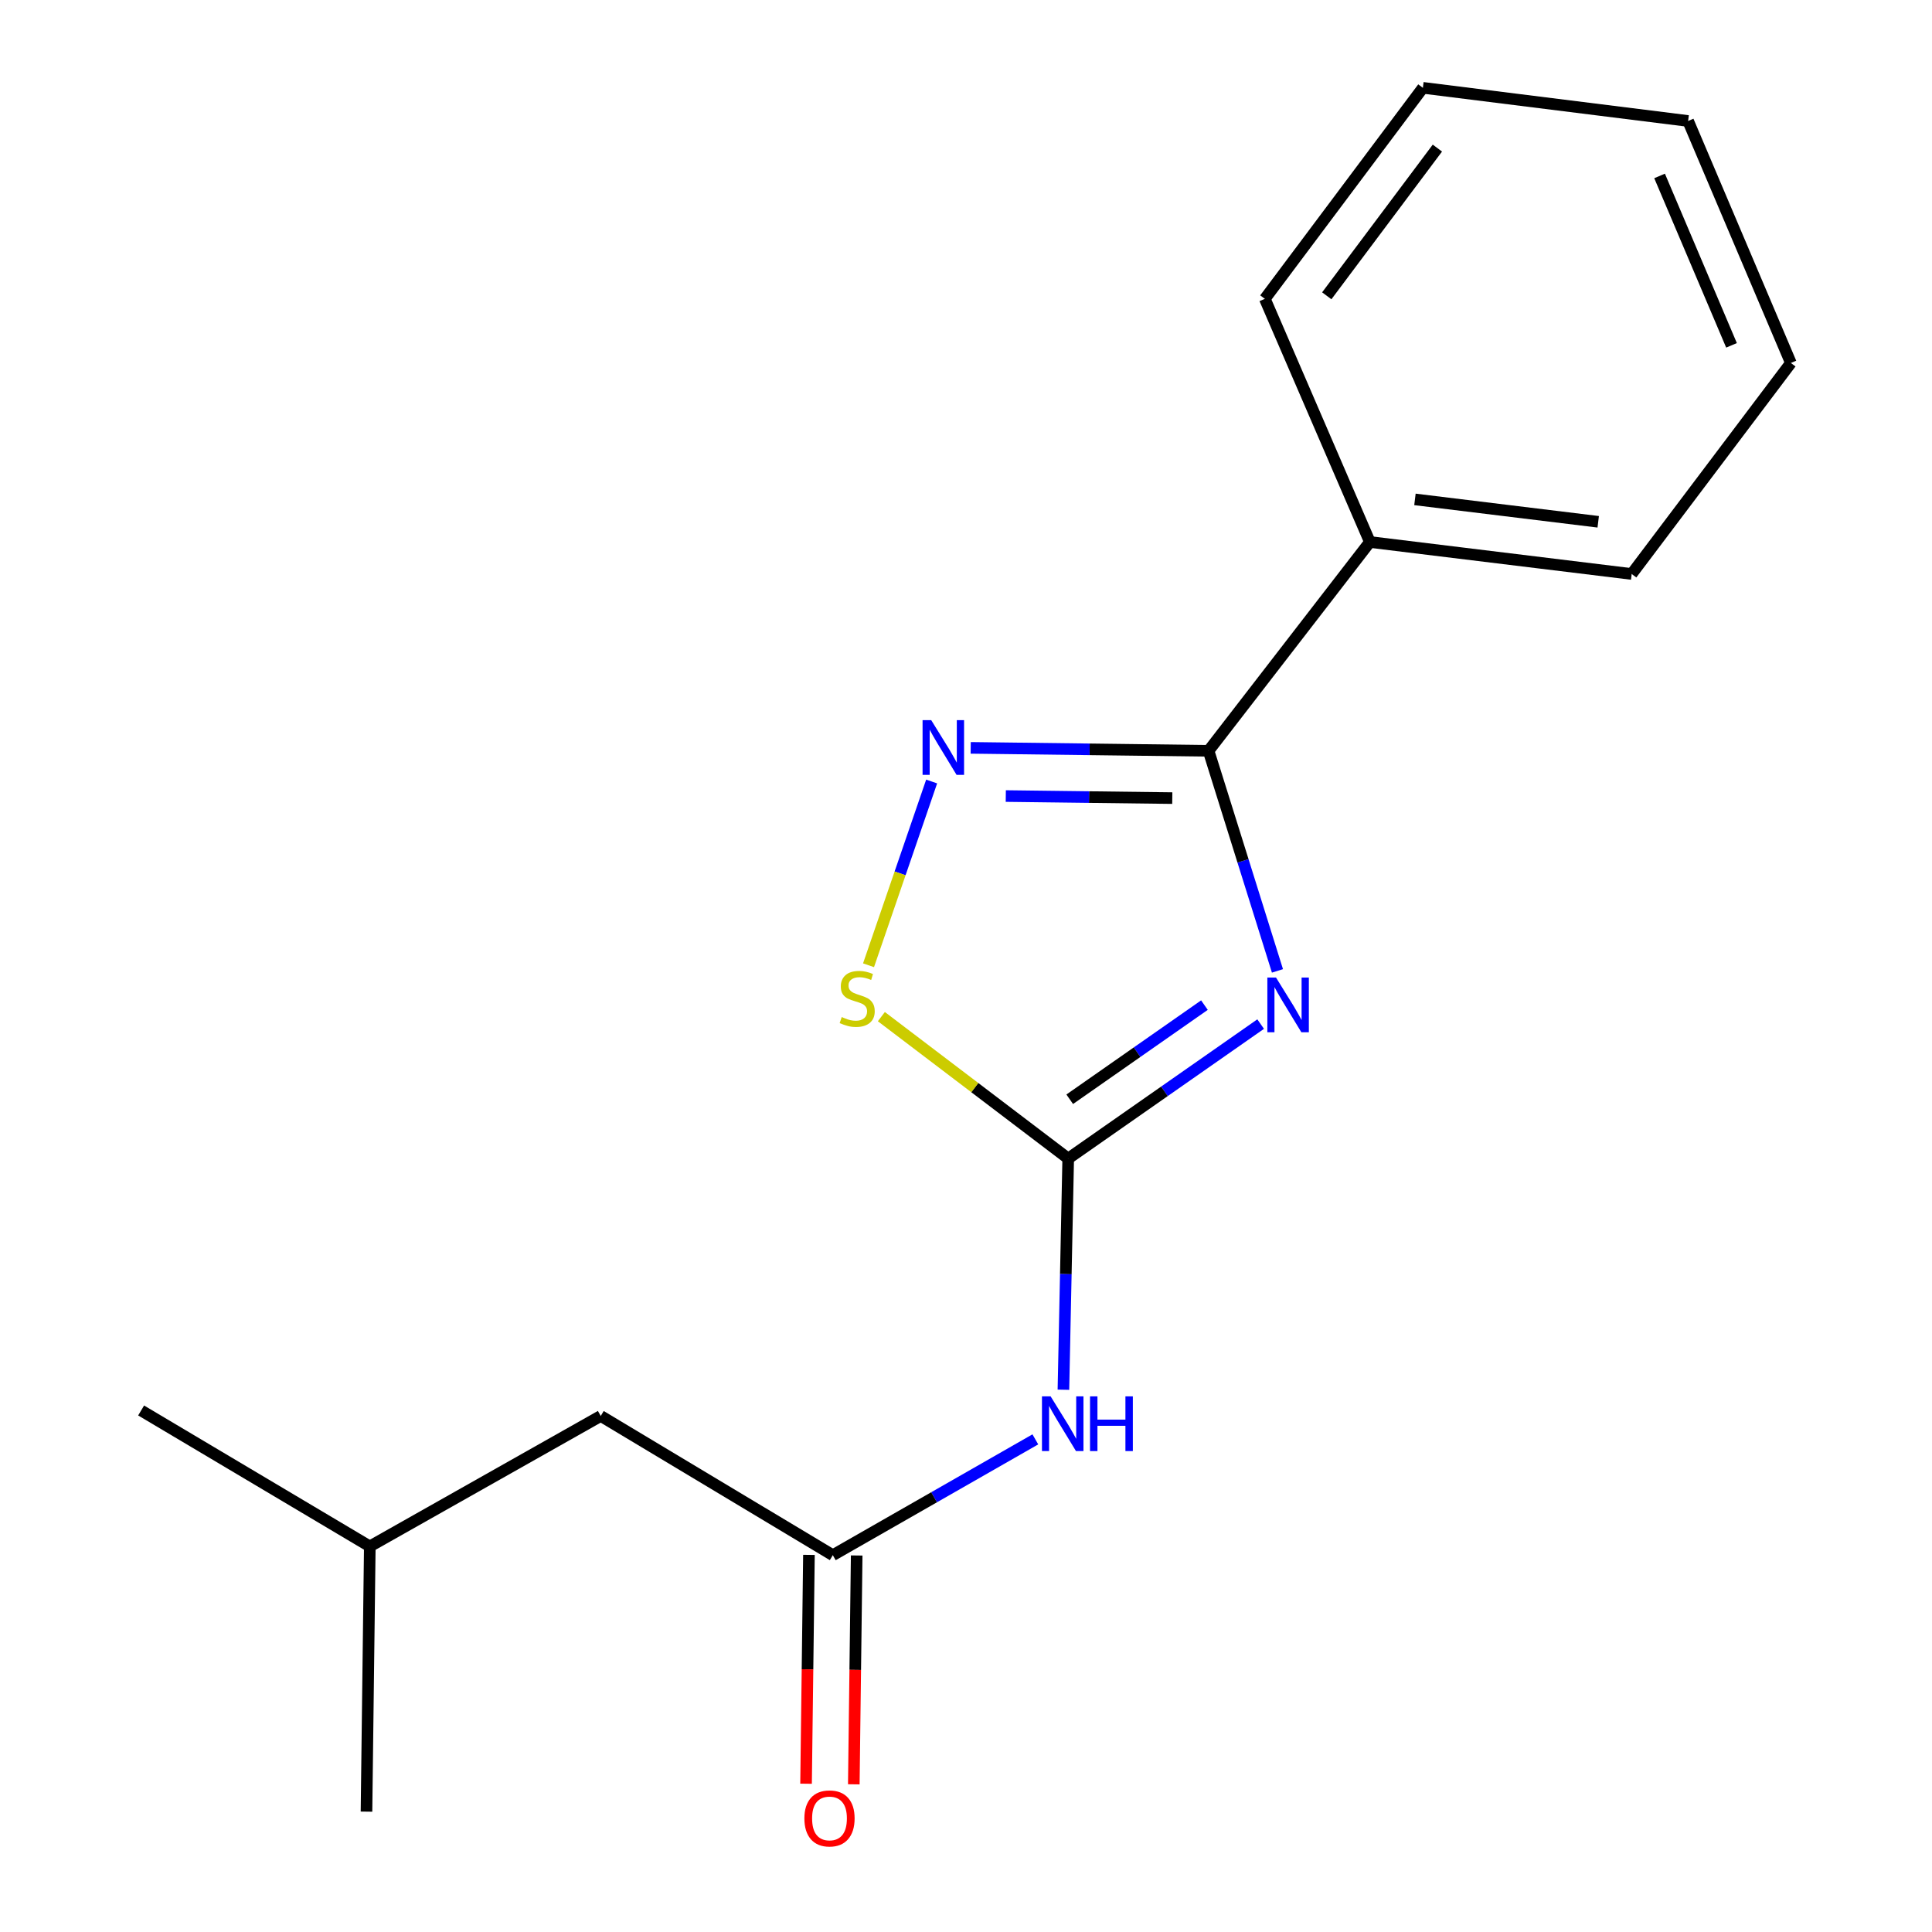 <?xml version='1.0' encoding='iso-8859-1'?>
<svg version='1.1' baseProfile='full'
              xmlns='http://www.w3.org/2000/svg'
                      xmlns:rdkit='http://www.rdkit.org/xml'
                      xmlns:xlink='http://www.w3.org/1999/xlink'
                  xml:space='preserve'
width='1000px' height='1000px' viewBox='0 0 1000 1000'>
<!-- END OF HEADER -->
<rect style='opacity:1.0;fill:#FFFFFF;stroke:none' width='1000' height='1000' x='0' y='0'> </rect>
<path class='bond-0' d='M 652.509,530.065 L 602.705,564.868' style='fill:none;fill-rule:evenodd;stroke:#0000FF;stroke-width:6px;stroke-linecap:butt;stroke-linejoin:miter;stroke-opacity:1' />
<path class='bond-0' d='M 602.705,564.868 L 552.901,599.671' style='fill:none;fill-rule:evenodd;stroke:#000000;stroke-width:6px;stroke-linecap:butt;stroke-linejoin:miter;stroke-opacity:1' />
<path class='bond-0' d='M 623.412,520.248 L 588.549,544.61' style='fill:none;fill-rule:evenodd;stroke:#0000FF;stroke-width:6px;stroke-linecap:butt;stroke-linejoin:miter;stroke-opacity:1' />
<path class='bond-0' d='M 588.549,544.61 L 553.686,568.972' style='fill:none;fill-rule:evenodd;stroke:#000000;stroke-width:6px;stroke-linecap:butt;stroke-linejoin:miter;stroke-opacity:1' />
<path class='bond-1' d='M 661.209,502.529 L 643.377,445.573' style='fill:none;fill-rule:evenodd;stroke:#0000FF;stroke-width:6px;stroke-linecap:butt;stroke-linejoin:miter;stroke-opacity:1' />
<path class='bond-1' d='M 643.377,445.573 L 625.545,388.617' style='fill:none;fill-rule:evenodd;stroke:#000000;stroke-width:6px;stroke-linecap:butt;stroke-linejoin:miter;stroke-opacity:1' />
<path class='bond-3' d='M 552.901,599.671 L 551.662,659.496' style='fill:none;fill-rule:evenodd;stroke:#000000;stroke-width:6px;stroke-linecap:butt;stroke-linejoin:miter;stroke-opacity:1' />
<path class='bond-3' d='M 551.662,659.496 L 550.423,719.322' style='fill:none;fill-rule:evenodd;stroke:#0000FF;stroke-width:6px;stroke-linecap:butt;stroke-linejoin:miter;stroke-opacity:1' />
<path class='bond-4' d='M 552.901,599.671 L 504.545,562.937' style='fill:none;fill-rule:evenodd;stroke:#000000;stroke-width:6px;stroke-linecap:butt;stroke-linejoin:miter;stroke-opacity:1' />
<path class='bond-4' d='M 504.545,562.937 L 456.189,526.204' style='fill:none;fill-rule:evenodd;stroke:#CCCC00;stroke-width:6px;stroke-linecap:butt;stroke-linejoin:miter;stroke-opacity:1' />
<path class='bond-2' d='M 625.545,388.617 L 563.989,387.853' style='fill:none;fill-rule:evenodd;stroke:#000000;stroke-width:6px;stroke-linecap:butt;stroke-linejoin:miter;stroke-opacity:1' />
<path class='bond-2' d='M 563.989,387.853 L 502.433,387.09' style='fill:none;fill-rule:evenodd;stroke:#0000FF;stroke-width:6px;stroke-linecap:butt;stroke-linejoin:miter;stroke-opacity:1' />
<path class='bond-2' d='M 606.772,413.099 L 563.683,412.565' style='fill:none;fill-rule:evenodd;stroke:#000000;stroke-width:6px;stroke-linecap:butt;stroke-linejoin:miter;stroke-opacity:1' />
<path class='bond-2' d='M 563.683,412.565 L 520.594,412.031' style='fill:none;fill-rule:evenodd;stroke:#0000FF;stroke-width:6px;stroke-linecap:butt;stroke-linejoin:miter;stroke-opacity:1' />
<path class='bond-6' d='M 625.545,388.617 L 709.05,280.536' style='fill:none;fill-rule:evenodd;stroke:#000000;stroke-width:6px;stroke-linecap:butt;stroke-linejoin:miter;stroke-opacity:1' />
<path class='bond-17' d='M 482.219,404.505 L 465.884,452.06' style='fill:none;fill-rule:evenodd;stroke:#0000FF;stroke-width:6px;stroke-linecap:butt;stroke-linejoin:miter;stroke-opacity:1' />
<path class='bond-17' d='M 465.884,452.06 L 449.549,499.616' style='fill:none;fill-rule:evenodd;stroke:#CCCC00;stroke-width:6px;stroke-linecap:butt;stroke-linejoin:miter;stroke-opacity:1' />
<path class='bond-5' d='M 535.892,745.014 L 483.477,774.986' style='fill:none;fill-rule:evenodd;stroke:#0000FF;stroke-width:6px;stroke-linecap:butt;stroke-linejoin:miter;stroke-opacity:1' />
<path class='bond-5' d='M 483.477,774.986 L 431.063,804.958' style='fill:none;fill-rule:evenodd;stroke:#000000;stroke-width:6px;stroke-linecap:butt;stroke-linejoin:miter;stroke-opacity:1' />
<path class='bond-7' d='M 418.707,804.803 L 417.961,864.026' style='fill:none;fill-rule:evenodd;stroke:#000000;stroke-width:6px;stroke-linecap:butt;stroke-linejoin:miter;stroke-opacity:1' />
<path class='bond-7' d='M 417.961,864.026 L 417.214,923.25' style='fill:none;fill-rule:evenodd;stroke:#FF0000;stroke-width:6px;stroke-linecap:butt;stroke-linejoin:miter;stroke-opacity:1' />
<path class='bond-7' d='M 443.419,805.114 L 442.672,864.338' style='fill:none;fill-rule:evenodd;stroke:#000000;stroke-width:6px;stroke-linecap:butt;stroke-linejoin:miter;stroke-opacity:1' />
<path class='bond-7' d='M 442.672,864.338 L 441.926,923.561' style='fill:none;fill-rule:evenodd;stroke:#FF0000;stroke-width:6px;stroke-linecap:butt;stroke-linejoin:miter;stroke-opacity:1' />
<path class='bond-8' d='M 431.063,804.958 L 310.941,732.904' style='fill:none;fill-rule:evenodd;stroke:#000000;stroke-width:6px;stroke-linecap:butt;stroke-linejoin:miter;stroke-opacity:1' />
<path class='bond-10' d='M 709.05,280.536 L 844.562,297.094' style='fill:none;fill-rule:evenodd;stroke:#000000;stroke-width:6px;stroke-linecap:butt;stroke-linejoin:miter;stroke-opacity:1' />
<path class='bond-10' d='M 732.374,258.488 L 827.233,270.079' style='fill:none;fill-rule:evenodd;stroke:#000000;stroke-width:6px;stroke-linecap:butt;stroke-linejoin:miter;stroke-opacity:1' />
<path class='bond-11' d='M 709.05,280.536 L 654.68,154.675' style='fill:none;fill-rule:evenodd;stroke:#000000;stroke-width:6px;stroke-linecap:butt;stroke-linejoin:miter;stroke-opacity:1' />
<path class='bond-9' d='M 310.941,732.904 L 191.41,800.414' style='fill:none;fill-rule:evenodd;stroke:#000000;stroke-width:6px;stroke-linecap:butt;stroke-linejoin:miter;stroke-opacity:1' />
<path class='bond-12' d='M 191.41,800.414 L 189.693,937.698' style='fill:none;fill-rule:evenodd;stroke:#000000;stroke-width:6px;stroke-linecap:butt;stroke-linejoin:miter;stroke-opacity:1' />
<path class='bond-13' d='M 191.41,800.414 L 73.045,730.062' style='fill:none;fill-rule:evenodd;stroke:#000000;stroke-width:6px;stroke-linecap:butt;stroke-linejoin:miter;stroke-opacity:1' />
<path class='bond-15' d='M 844.562,297.094 L 926.955,187.874' style='fill:none;fill-rule:evenodd;stroke:#000000;stroke-width:6px;stroke-linecap:butt;stroke-linejoin:miter;stroke-opacity:1' />
<path class='bond-14' d='M 654.68,154.675 L 736.482,45.455' style='fill:none;fill-rule:evenodd;stroke:#000000;stroke-width:6px;stroke-linecap:butt;stroke-linejoin:miter;stroke-opacity:1' />
<path class='bond-14' d='M 686.731,153.107 L 743.992,76.653' style='fill:none;fill-rule:evenodd;stroke:#000000;stroke-width:6px;stroke-linecap:butt;stroke-linejoin:miter;stroke-opacity:1' />
<path class='bond-16' d='M 736.482,45.455 L 873.766,62.617' style='fill:none;fill-rule:evenodd;stroke:#000000;stroke-width:6px;stroke-linecap:butt;stroke-linejoin:miter;stroke-opacity:1' />
<path class='bond-18' d='M 926.955,187.874 L 873.766,62.617' style='fill:none;fill-rule:evenodd;stroke:#000000;stroke-width:6px;stroke-linecap:butt;stroke-linejoin:miter;stroke-opacity:1' />
<path class='bond-18' d='M 896.229,178.745 L 858.996,91.065' style='fill:none;fill-rule:evenodd;stroke:#000000;stroke-width:6px;stroke-linecap:butt;stroke-linejoin:miter;stroke-opacity:1' />
<path  class='atom-0' d='M 660.461 505.974
L 669.741 520.974
Q 670.661 522.454, 672.141 525.134
Q 673.621 527.814, 673.701 527.974
L 673.701 505.974
L 677.461 505.974
L 677.461 534.294
L 673.581 534.294
L 663.621 517.894
Q 662.461 515.974, 661.221 513.774
Q 660.021 511.574, 659.661 510.894
L 659.661 534.294
L 655.981 534.294
L 655.981 505.974
L 660.461 505.974
' fill='#0000FF'/>
<path  class='atom-3' d='M 482.001 372.754
L 491.281 387.754
Q 492.201 389.234, 493.681 391.914
Q 495.161 394.594, 495.241 394.754
L 495.241 372.754
L 499.001 372.754
L 499.001 401.074
L 495.121 401.074
L 485.161 384.674
Q 484.001 382.754, 482.761 380.554
Q 481.561 378.354, 481.201 377.674
L 481.201 401.074
L 477.521 401.074
L 477.521 372.754
L 482.001 372.754
' fill='#0000FF'/>
<path  class='atom-4' d='M 543.799 722.753
L 553.079 737.753
Q 553.999 739.233, 555.479 741.913
Q 556.959 744.593, 557.039 744.753
L 557.039 722.753
L 560.799 722.753
L 560.799 751.073
L 556.919 751.073
L 546.959 734.673
Q 545.799 732.753, 544.559 730.553
Q 543.359 728.353, 542.999 727.673
L 542.999 751.073
L 539.319 751.073
L 539.319 722.753
L 543.799 722.753
' fill='#0000FF'/>
<path  class='atom-4' d='M 564.199 722.753
L 568.039 722.753
L 568.039 734.793
L 582.519 734.793
L 582.519 722.753
L 586.359 722.753
L 586.359 751.073
L 582.519 751.073
L 582.519 737.993
L 568.039 737.993
L 568.039 751.073
L 564.199 751.073
L 564.199 722.753
' fill='#0000FF'/>
<path  class='atom-5' d='M 435.68 526.422
Q 436 526.542, 437.32 527.102
Q 438.64 527.662, 440.08 528.022
Q 441.56 528.342, 443 528.342
Q 445.68 528.342, 447.24 527.062
Q 448.8 525.742, 448.8 523.462
Q 448.8 521.902, 448 520.942
Q 447.24 519.982, 446.04 519.462
Q 444.84 518.942, 442.84 518.342
Q 440.32 517.582, 438.8 516.862
Q 437.32 516.142, 436.24 514.622
Q 435.2 513.102, 435.2 510.542
Q 435.2 506.982, 437.6 504.782
Q 440.04 502.582, 444.84 502.582
Q 448.12 502.582, 451.84 504.142
L 450.92 507.222
Q 447.52 505.822, 444.96 505.822
Q 442.2 505.822, 440.68 506.982
Q 439.16 508.102, 439.2 510.062
Q 439.2 511.582, 439.96 512.502
Q 440.76 513.422, 441.88 513.942
Q 443.04 514.462, 444.96 515.062
Q 447.52 515.862, 449.04 516.662
Q 450.56 517.462, 451.64 519.102
Q 452.76 520.702, 452.76 523.462
Q 452.76 527.382, 450.12 529.502
Q 447.52 531.582, 443.16 531.582
Q 440.64 531.582, 438.72 531.022
Q 436.84 530.502, 434.6 529.582
L 435.68 526.422
' fill='#CCCC00'/>
<path  class='atom-8' d='M 416.347 941.21
Q 416.347 934.41, 419.707 930.61
Q 423.067 926.81, 429.347 926.81
Q 435.627 926.81, 438.987 930.61
Q 442.347 934.41, 442.347 941.21
Q 442.347 948.09, 438.947 952.01
Q 435.547 955.89, 429.347 955.89
Q 423.107 955.89, 419.707 952.01
Q 416.347 948.13, 416.347 941.21
M 429.347 952.69
Q 433.667 952.69, 435.987 949.81
Q 438.347 946.89, 438.347 941.21
Q 438.347 935.65, 435.987 932.85
Q 433.667 930.01, 429.347 930.01
Q 425.027 930.01, 422.667 932.81
Q 420.347 935.61, 420.347 941.21
Q 420.347 946.93, 422.667 949.81
Q 425.027 952.69, 429.347 952.69
' fill='#FF0000'/>
</svg>
